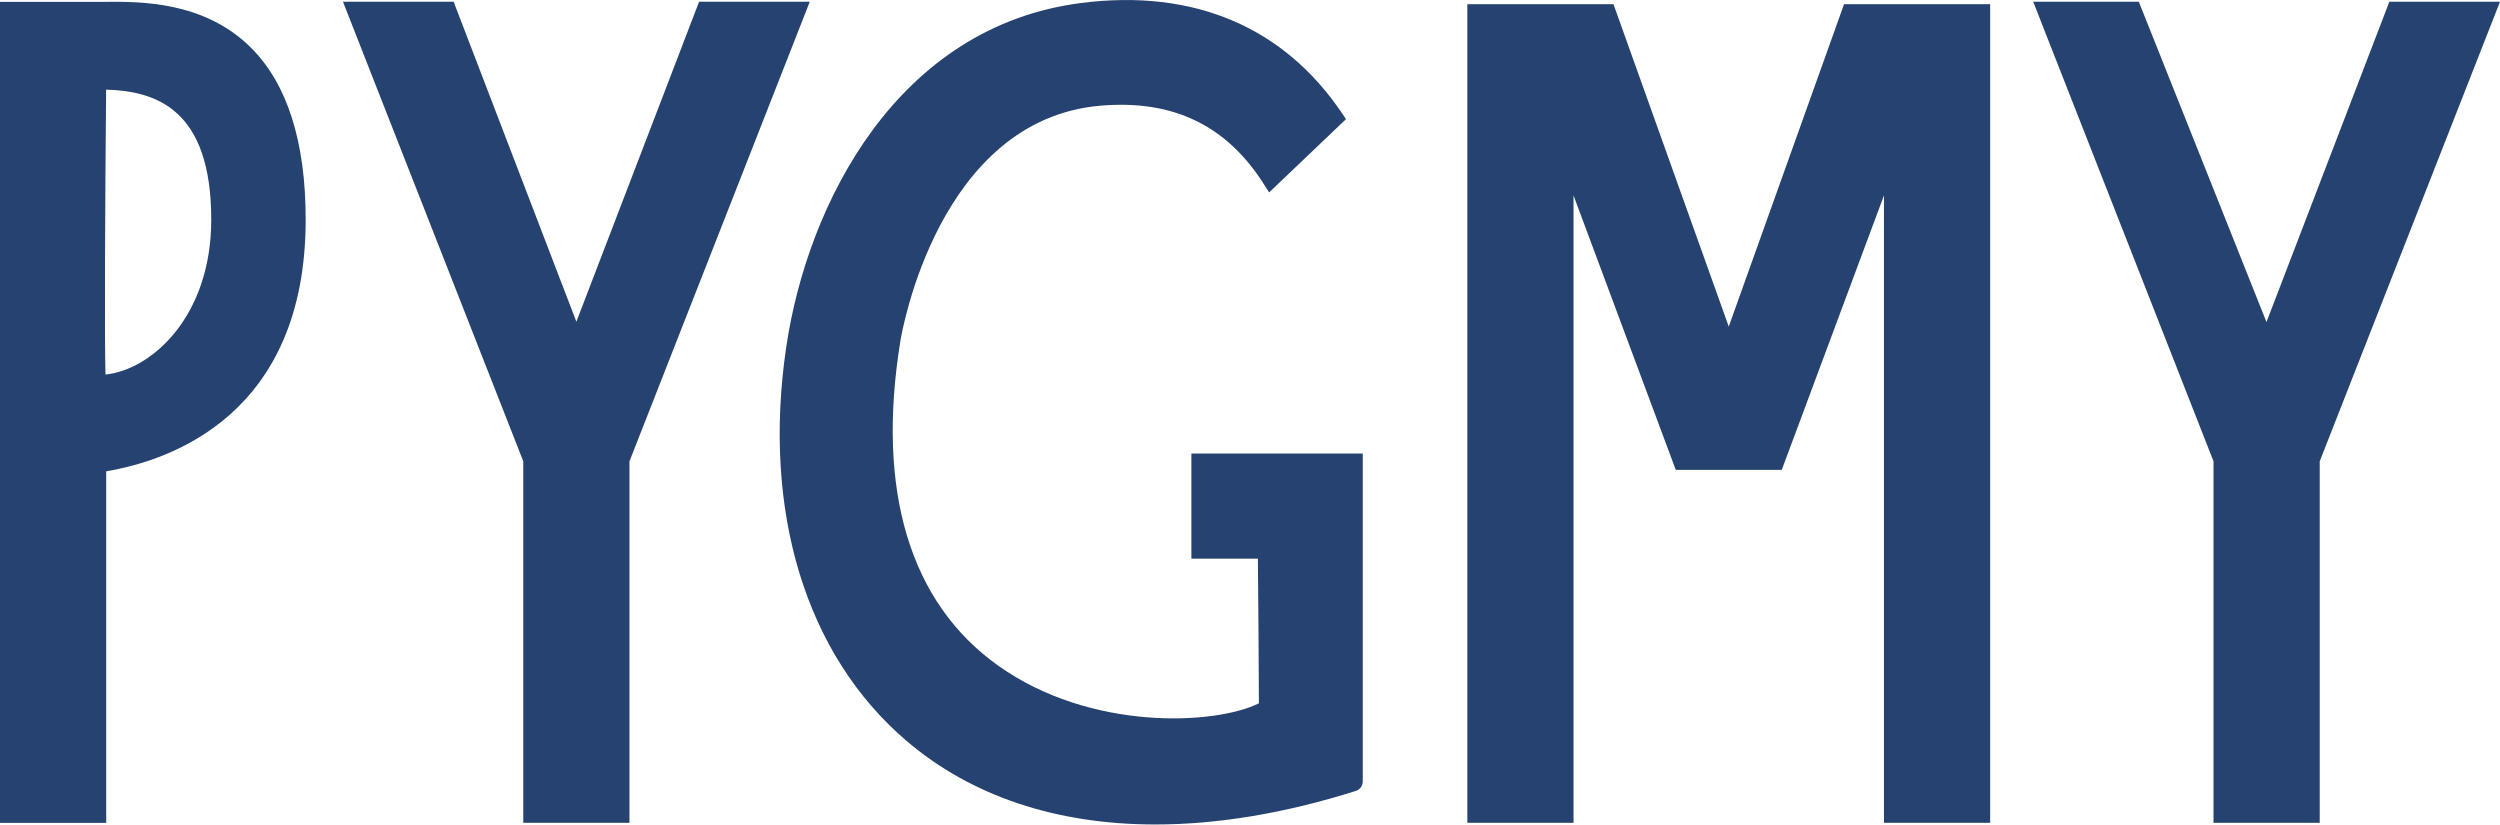 <?xml version="1.0" encoding="UTF-8"?> <svg xmlns="http://www.w3.org/2000/svg" width="946" height="312" viewBox="0 0 946 312" fill="none"><g clip-path="url(#clip0_1257_3951)"><path d="M94.881 17.967C77.15 0.36 52.799 0.592 39.722 0.698H36.985H0V311.366H40.184V178.345C64.738 174.204 115.667 156.703 115.667 83.097C115.667 53.549 108.671 31.627 94.881 17.967ZM79.935 83.126C79.935 119.644 57.492 139.897 39.924 141.731C39.49 129.346 39.799 73.357 40.155 33.914C59.265 34.455 79.935 41.492 79.935 83.097V83.126Z" fill="#264271"></path><path d="M264.537 0.65L218.099 121.74L171.651 0.65H129.78L198.006 174.552V311.357H238.191V174.552L306.418 0.65H264.537Z" fill="#264271"></path><path d="M904.131 0.65L857.635 121.865L809.327 0.65H769.364L837.591 174.552V311.357H877.785V174.552L946.002 0.65H904.131Z" fill="#264271"></path><path d="M697.782 1.599L654.158 123.576L610.543 1.599H555.239V311.359H595.423V73.95L634.114 177.808H674.212L712.893 73.95V311.359H753.077V1.599H697.782Z" fill="#264271"></path><path d="M450.822 171.626V211.407H475.983C476.07 220.887 476.35 251.825 476.369 266.141C459.582 274.394 412.604 276.692 377.739 251.902C344.233 228.078 331.484 185.537 340.735 128.882C341.294 125.465 355.189 45.228 416.459 39.986C443.932 37.65 464.198 47.419 478.393 69.911L480.243 72.807L509.316 45.093L507.986 43.104C485.967 10.245 451.786 -4.312 409.164 1.123C339.597 9.984 305.532 76.881 297.495 131.44C288.35 193.558 304.935 247.829 342.999 280.331C367.592 301.336 399.855 311.983 437.206 311.983C460.671 311.983 486.16 307.775 513.007 299.299C513.778 299.06 514.453 298.579 514.932 297.928C515.41 297.276 515.668 296.488 515.667 295.679V171.626H450.822Z" fill="#264271"></path></g><defs><clipPath id="clip0_1257_3951"><rect width="946" height="312" fill="white"></rect></clipPath></defs></svg> 